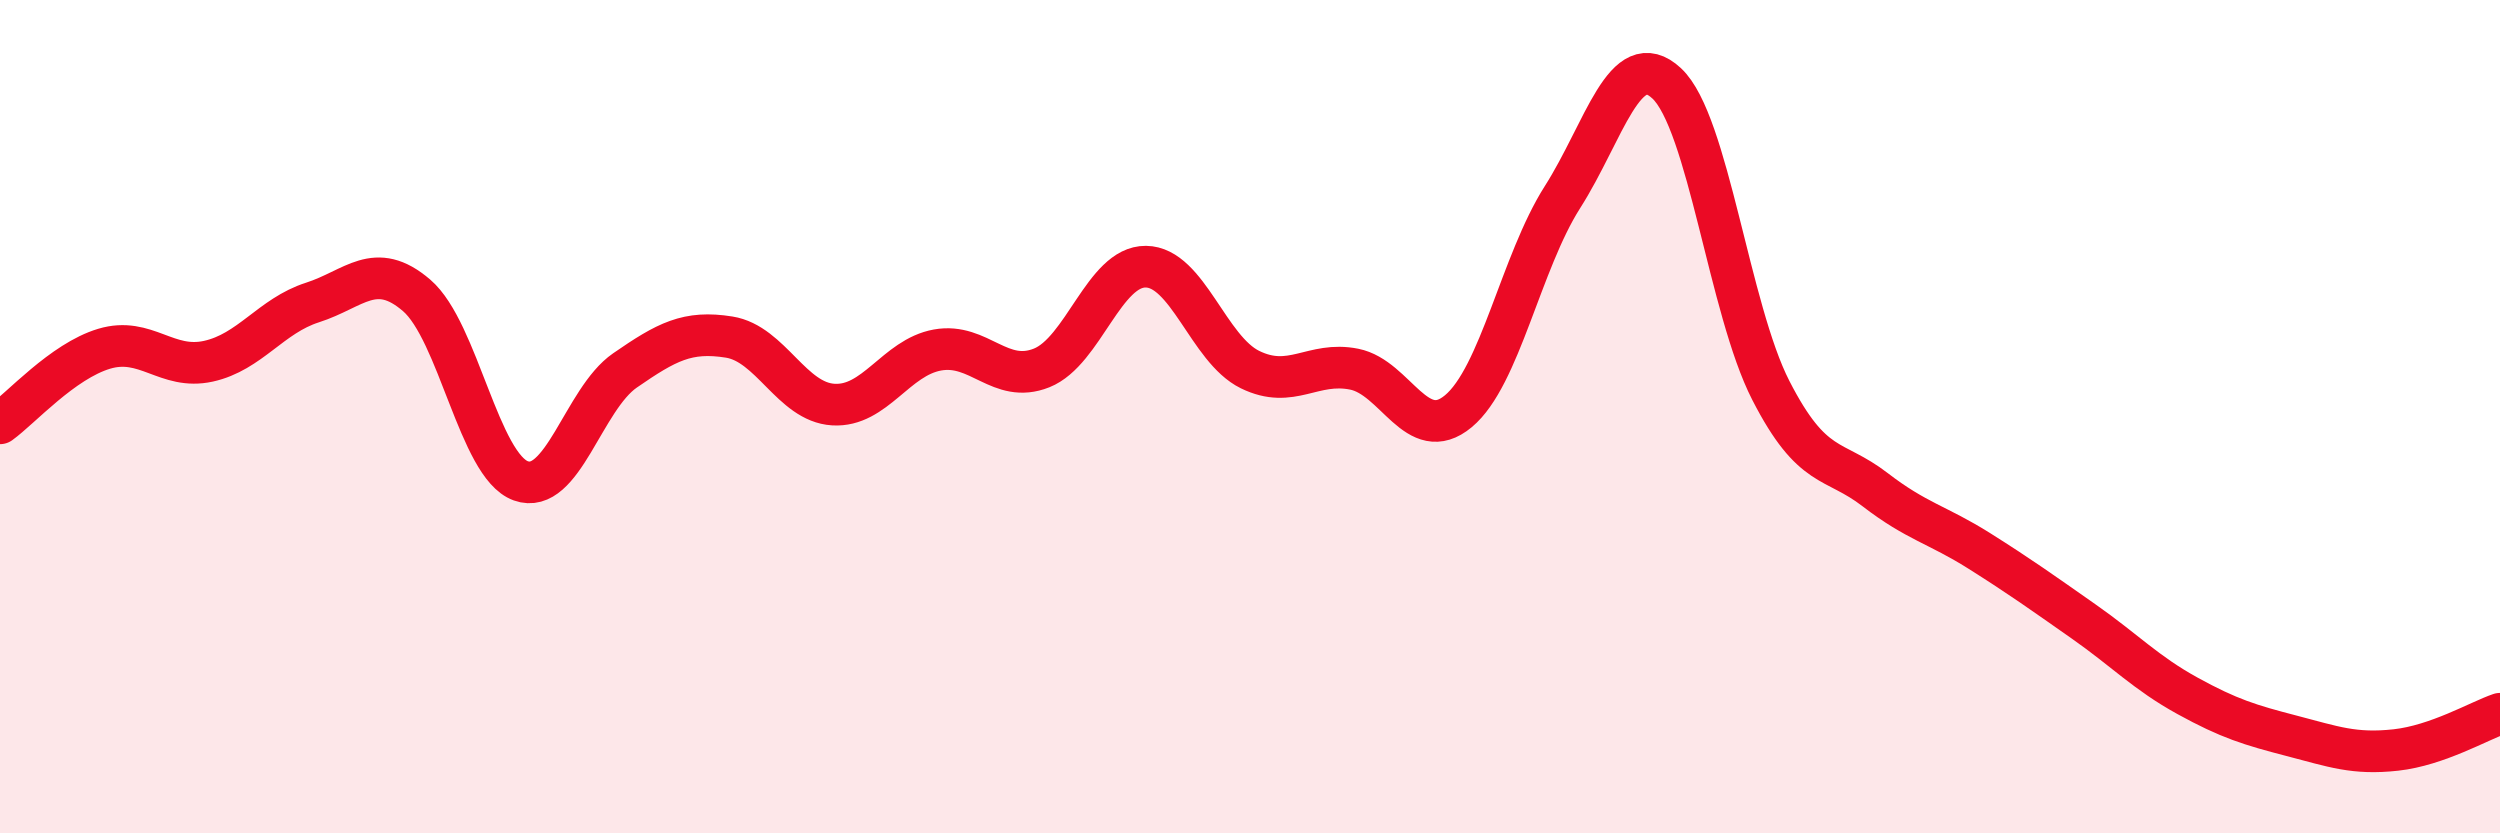 
    <svg width="60" height="20" viewBox="0 0 60 20" xmlns="http://www.w3.org/2000/svg">
      <path
        d="M 0,10.16 C 0.5,9.8 1.5,8.67 2.5,8.37 C 3.5,8.07 4,8.89 5,8.67 C 6,8.45 6.5,7.58 7.5,7.26 C 8.5,6.94 9,6.23 10,7.09 C 11,7.95 11.5,11.18 12.5,11.54 C 13.5,11.9 14,9.58 15,8.89 C 16,8.2 16.5,7.93 17.5,8.09 C 18.5,8.25 19,9.65 20,9.71 C 21,9.77 21.5,8.58 22.5,8.4 C 23.5,8.22 24,9.23 25,8.83 C 26,8.43 26.5,6.39 27.5,6.4 C 28.5,6.41 29,8.38 30,8.87 C 31,9.36 31.5,8.66 32.5,8.86 C 33.5,9.06 34,10.7 35,9.87 C 36,9.04 36.5,6.3 37.5,4.73 C 38.5,3.16 39,1.07 40,2 C 41,2.93 41.5,7.42 42.5,9.37 C 43.5,11.32 44,10.98 45,11.75 C 46,12.52 46.5,12.59 47.5,13.22 C 48.5,13.85 49,14.21 50,14.91 C 51,15.61 51.5,16.15 52.5,16.7 C 53.5,17.25 54,17.4 55,17.66 C 56,17.92 56.5,18.11 57.5,18 C 58.5,17.89 59.5,17.3 60,17.13L60 20L0 20Z"
        fill="#EB0A25"
        opacity="0.1"
        stroke-linecap="round"
        stroke-linejoin="round"
      />
      <path
        d="M 0,10.16 C 0.5,9.8 1.5,8.67 2.5,8.37 C 3.5,8.07 4,8.89 5,8.67 C 6,8.45 6.5,7.58 7.5,7.26 C 8.5,6.94 9,6.23 10,7.09 C 11,7.95 11.5,11.18 12.5,11.54 C 13.5,11.9 14,9.58 15,8.89 C 16,8.2 16.5,7.93 17.5,8.09 C 18.5,8.25 19,9.65 20,9.71 C 21,9.77 21.5,8.58 22.5,8.4 C 23.5,8.22 24,9.23 25,8.83 C 26,8.43 26.5,6.39 27.5,6.4 C 28.5,6.41 29,8.38 30,8.87 C 31,9.36 31.5,8.66 32.5,8.86 C 33.5,9.06 34,10.7 35,9.87 C 36,9.04 36.5,6.3 37.5,4.73 C 38.5,3.16 39,1.07 40,2 C 41,2.93 41.5,7.42 42.5,9.37 C 43.5,11.32 44,10.98 45,11.75 C 46,12.52 46.5,12.59 47.5,13.22 C 48.5,13.85 49,14.21 50,14.91 C 51,15.61 51.5,16.15 52.5,16.7 C 53.5,17.25 54,17.4 55,17.66 C 56,17.92 56.5,18.11 57.5,18 C 58.5,17.89 59.5,17.3 60,17.13"
        stroke="#EB0A25"
        stroke-width="1"
        fill="none"
        stroke-linecap="round"
        stroke-linejoin="round"
      />
    </svg>
  